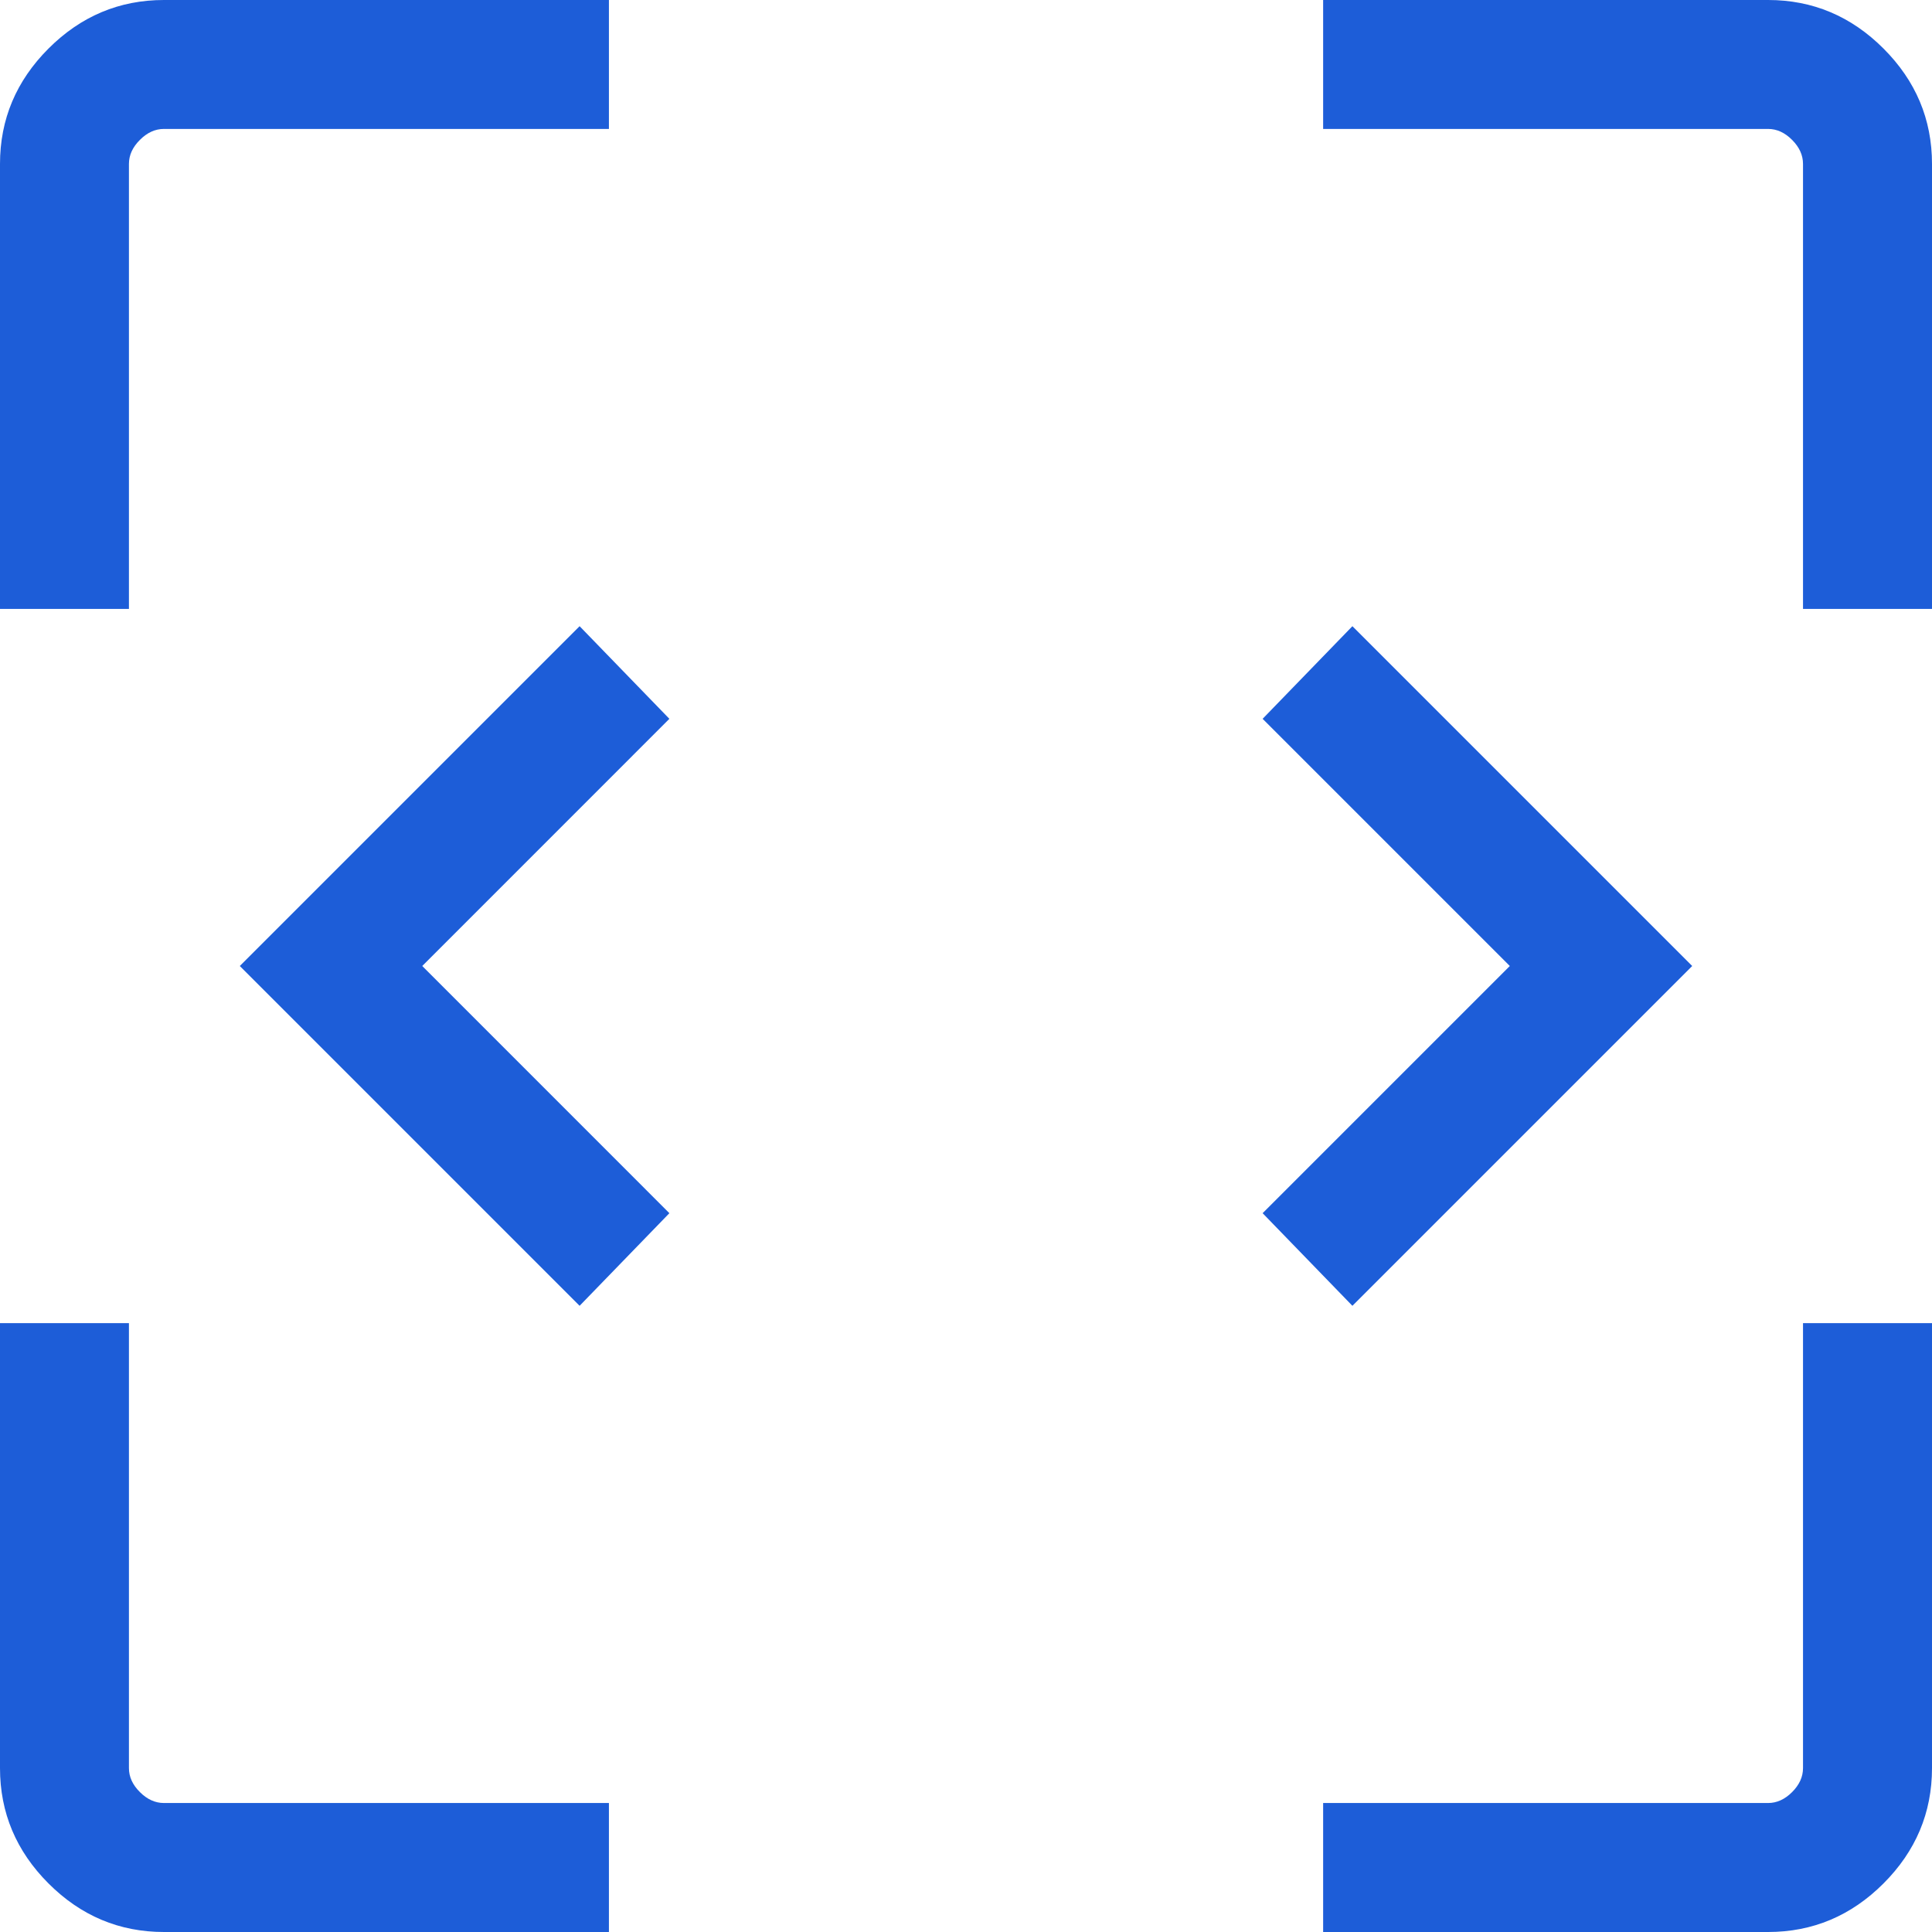 <svg width="34" height="34" viewBox="0 0 34 34" fill="none" xmlns="http://www.w3.org/2000/svg">
<path d="M10.2 22.98L4.22 17L10.2 11.02L11.78 12.65L7.431 17L11.78 21.35L10.2 22.98ZM23.8 22.98L22.22 21.35L26.57 17L22.22 12.65L23.8 11.02L29.78 17L23.8 22.98ZM2.885 34C2.1 34 1.423 33.715 0.854 33.146C0.285 32.577 0 31.9 0 31.116V23.285H2.269V31.116C2.269 31.269 2.333 31.41 2.462 31.538C2.59 31.666 2.731 31.73 2.885 31.73H10.716V34H2.885ZM23.285 34V31.73H31.116C31.269 31.73 31.41 31.666 31.538 31.538C31.666 31.41 31.73 31.269 31.73 31.116V23.285H34V31.116C34 31.9 33.715 32.577 33.146 33.146C32.577 33.715 31.9 34 31.116 34H23.285ZM0 10.716V2.885C0 2.1 0.285 1.423 0.854 0.854C1.423 0.285 2.1 0 2.885 0H10.716V2.269H2.885C2.731 2.269 2.59 2.333 2.462 2.462C2.333 2.59 2.269 2.731 2.269 2.885V10.716H0ZM31.73 10.716V2.885C31.73 2.731 31.666 2.59 31.538 2.462C31.41 2.333 31.269 2.269 31.116 2.269H23.285V0H31.116C31.9 0 32.577 0.285 33.146 0.854C33.715 1.423 34 2.1 34 2.885V10.716H31.73Z" fill="#1D5DD8"/>
</svg>
